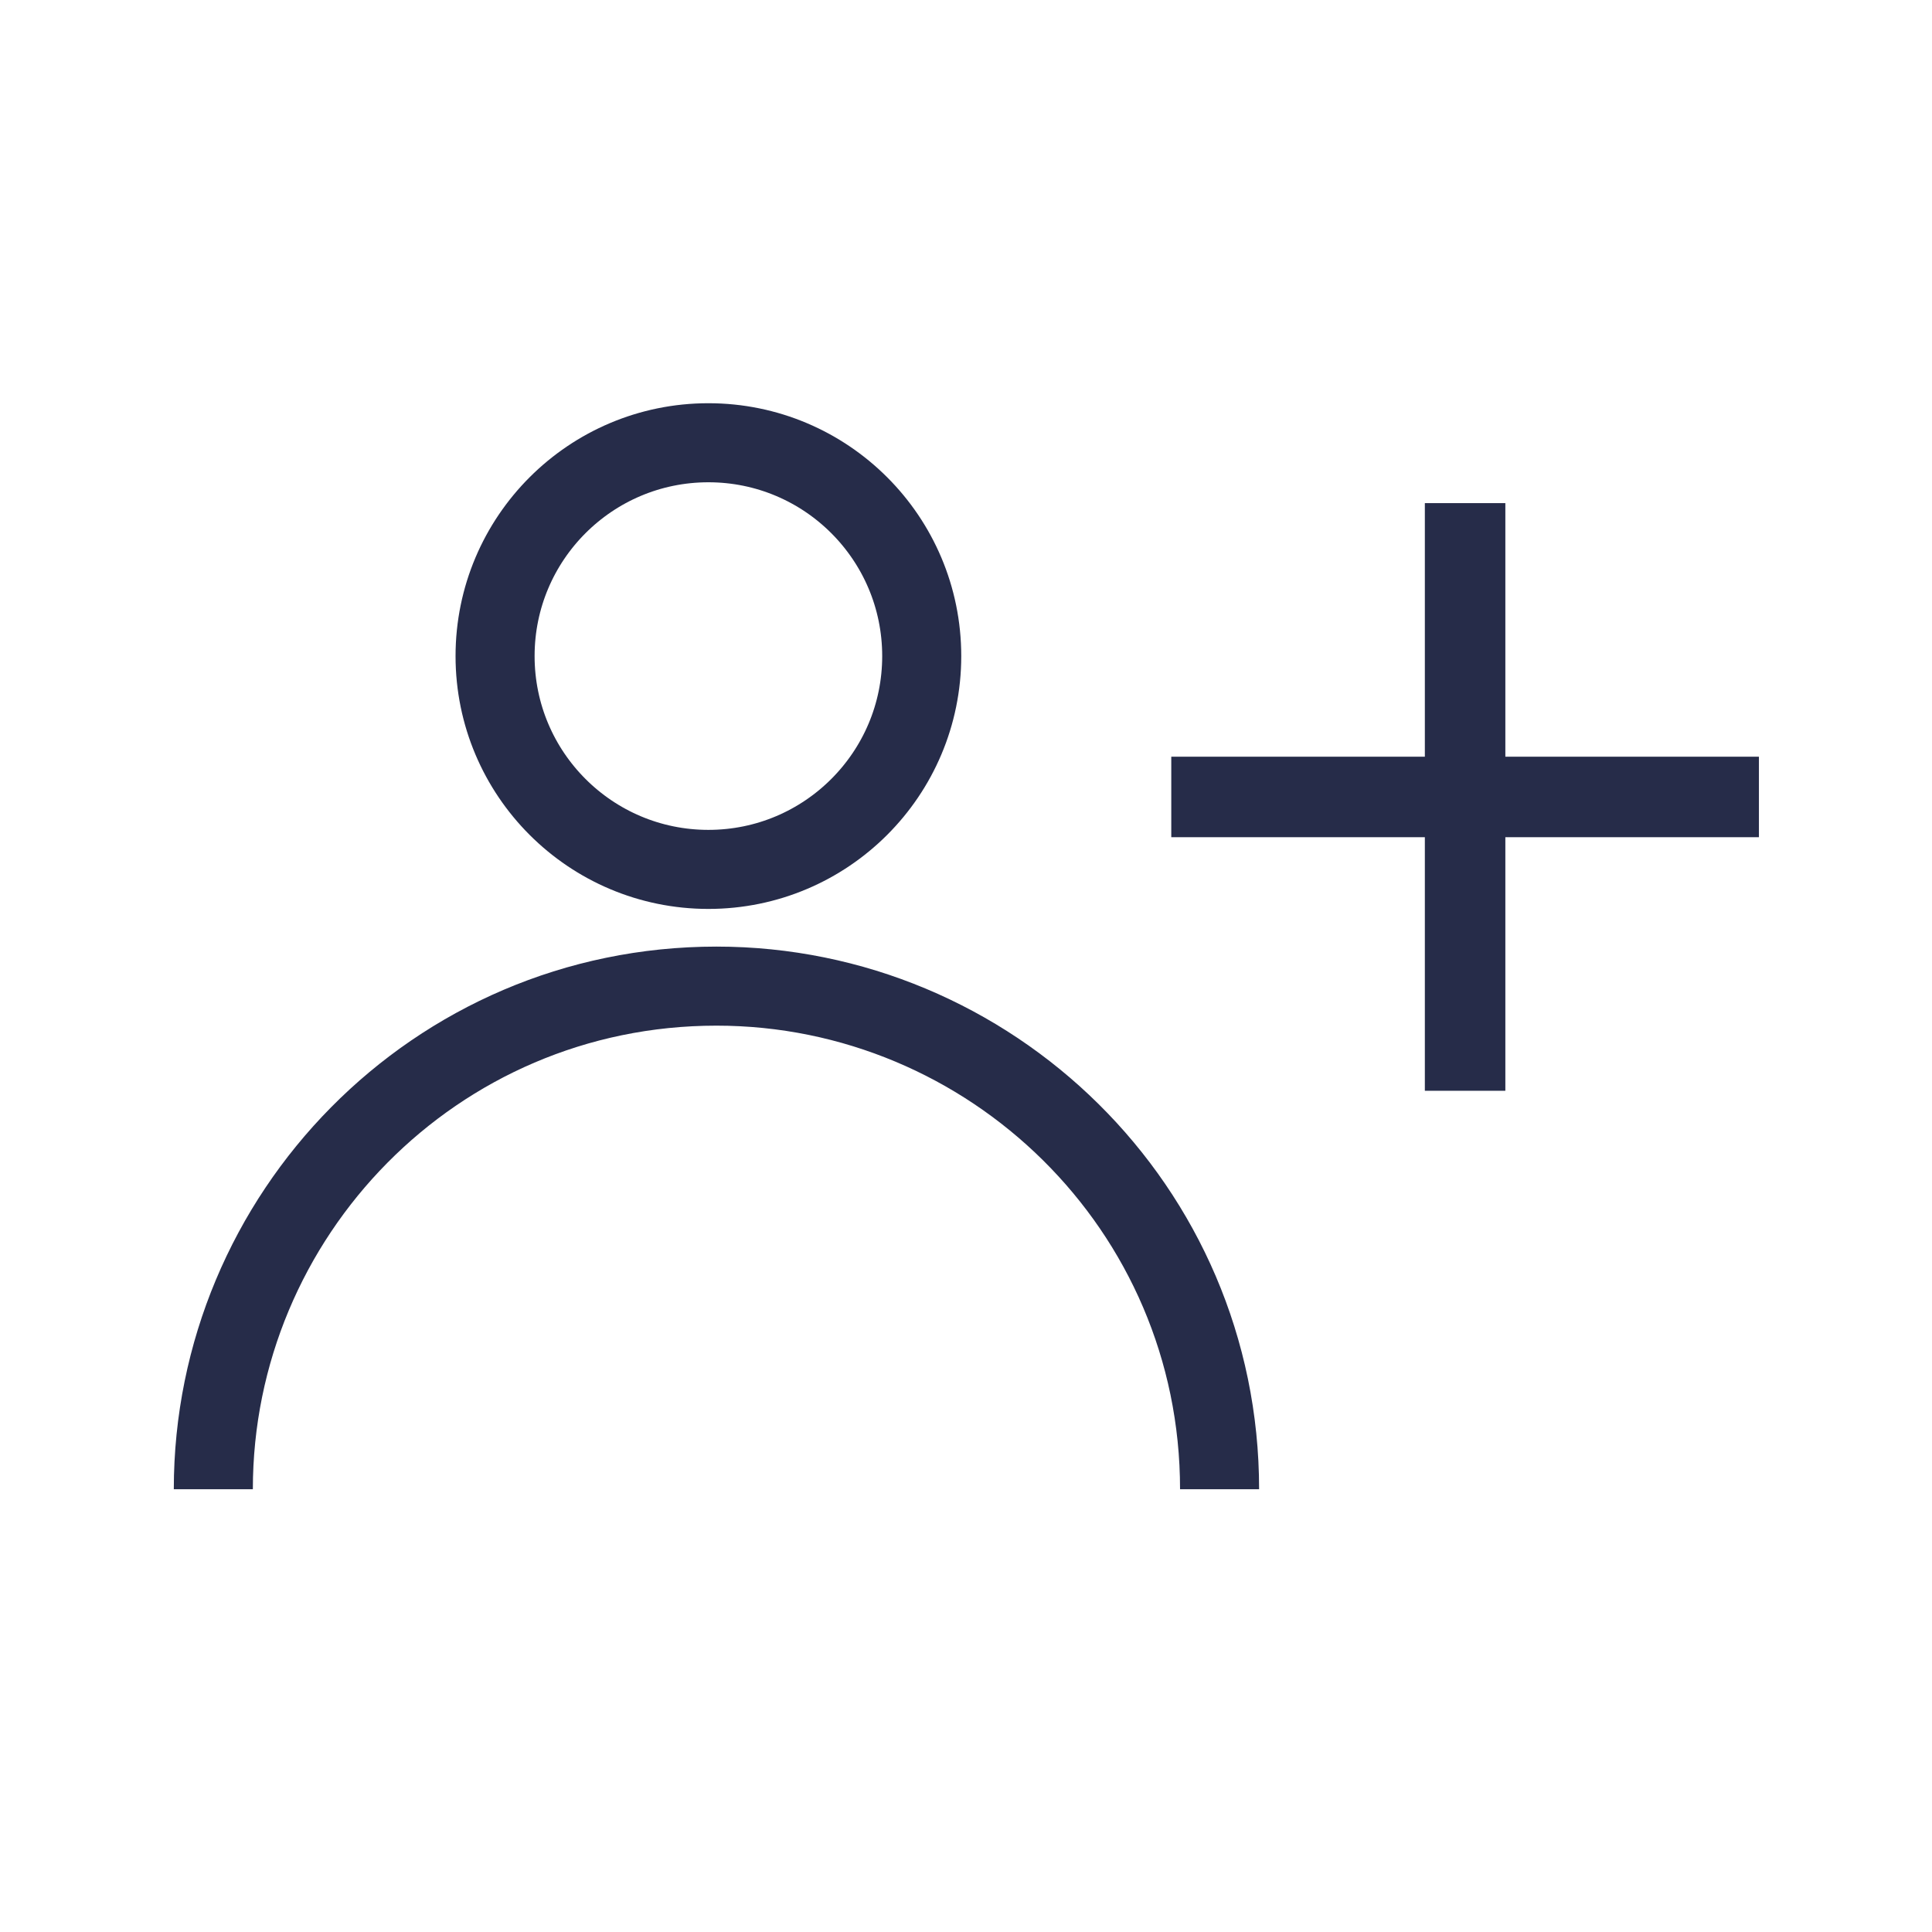 <?xml version="1.0" encoding="UTF-8"?> <!-- Generator: Adobe Illustrator 28.0.0, SVG Export Plug-In . SVG Version: 6.00 Build 0) --> <svg xmlns="http://www.w3.org/2000/svg" xmlns:xlink="http://www.w3.org/1999/xlink" version="1.1" id="Warstwa_1" x="0px" y="0px" viewBox="0 0 48 48" style="enable-background:new 0 0 48 48;" xml:space="preserve"> <style type="text/css"> .st0{fill:none;stroke:#262C49;stroke-width:2;stroke-linecap:square;} .st1{fill:none;stroke:#262C49;stroke-width:1.964;} </style> <g> <path class="st0" d="M42.7,19.8H30.1"></path> <path class="st0" d="M36.4,13.5v12.6"></path> <g> <circle class="st1" cx="17.6" cy="16.3" r="5.3"></circle> <path class="st1" d="M5.3,37c0-6.8,5.5-12.5,12.5-12.5c6.8,0,12.5,5.5,12.5,12.5"></path> </g> </g> </svg> 